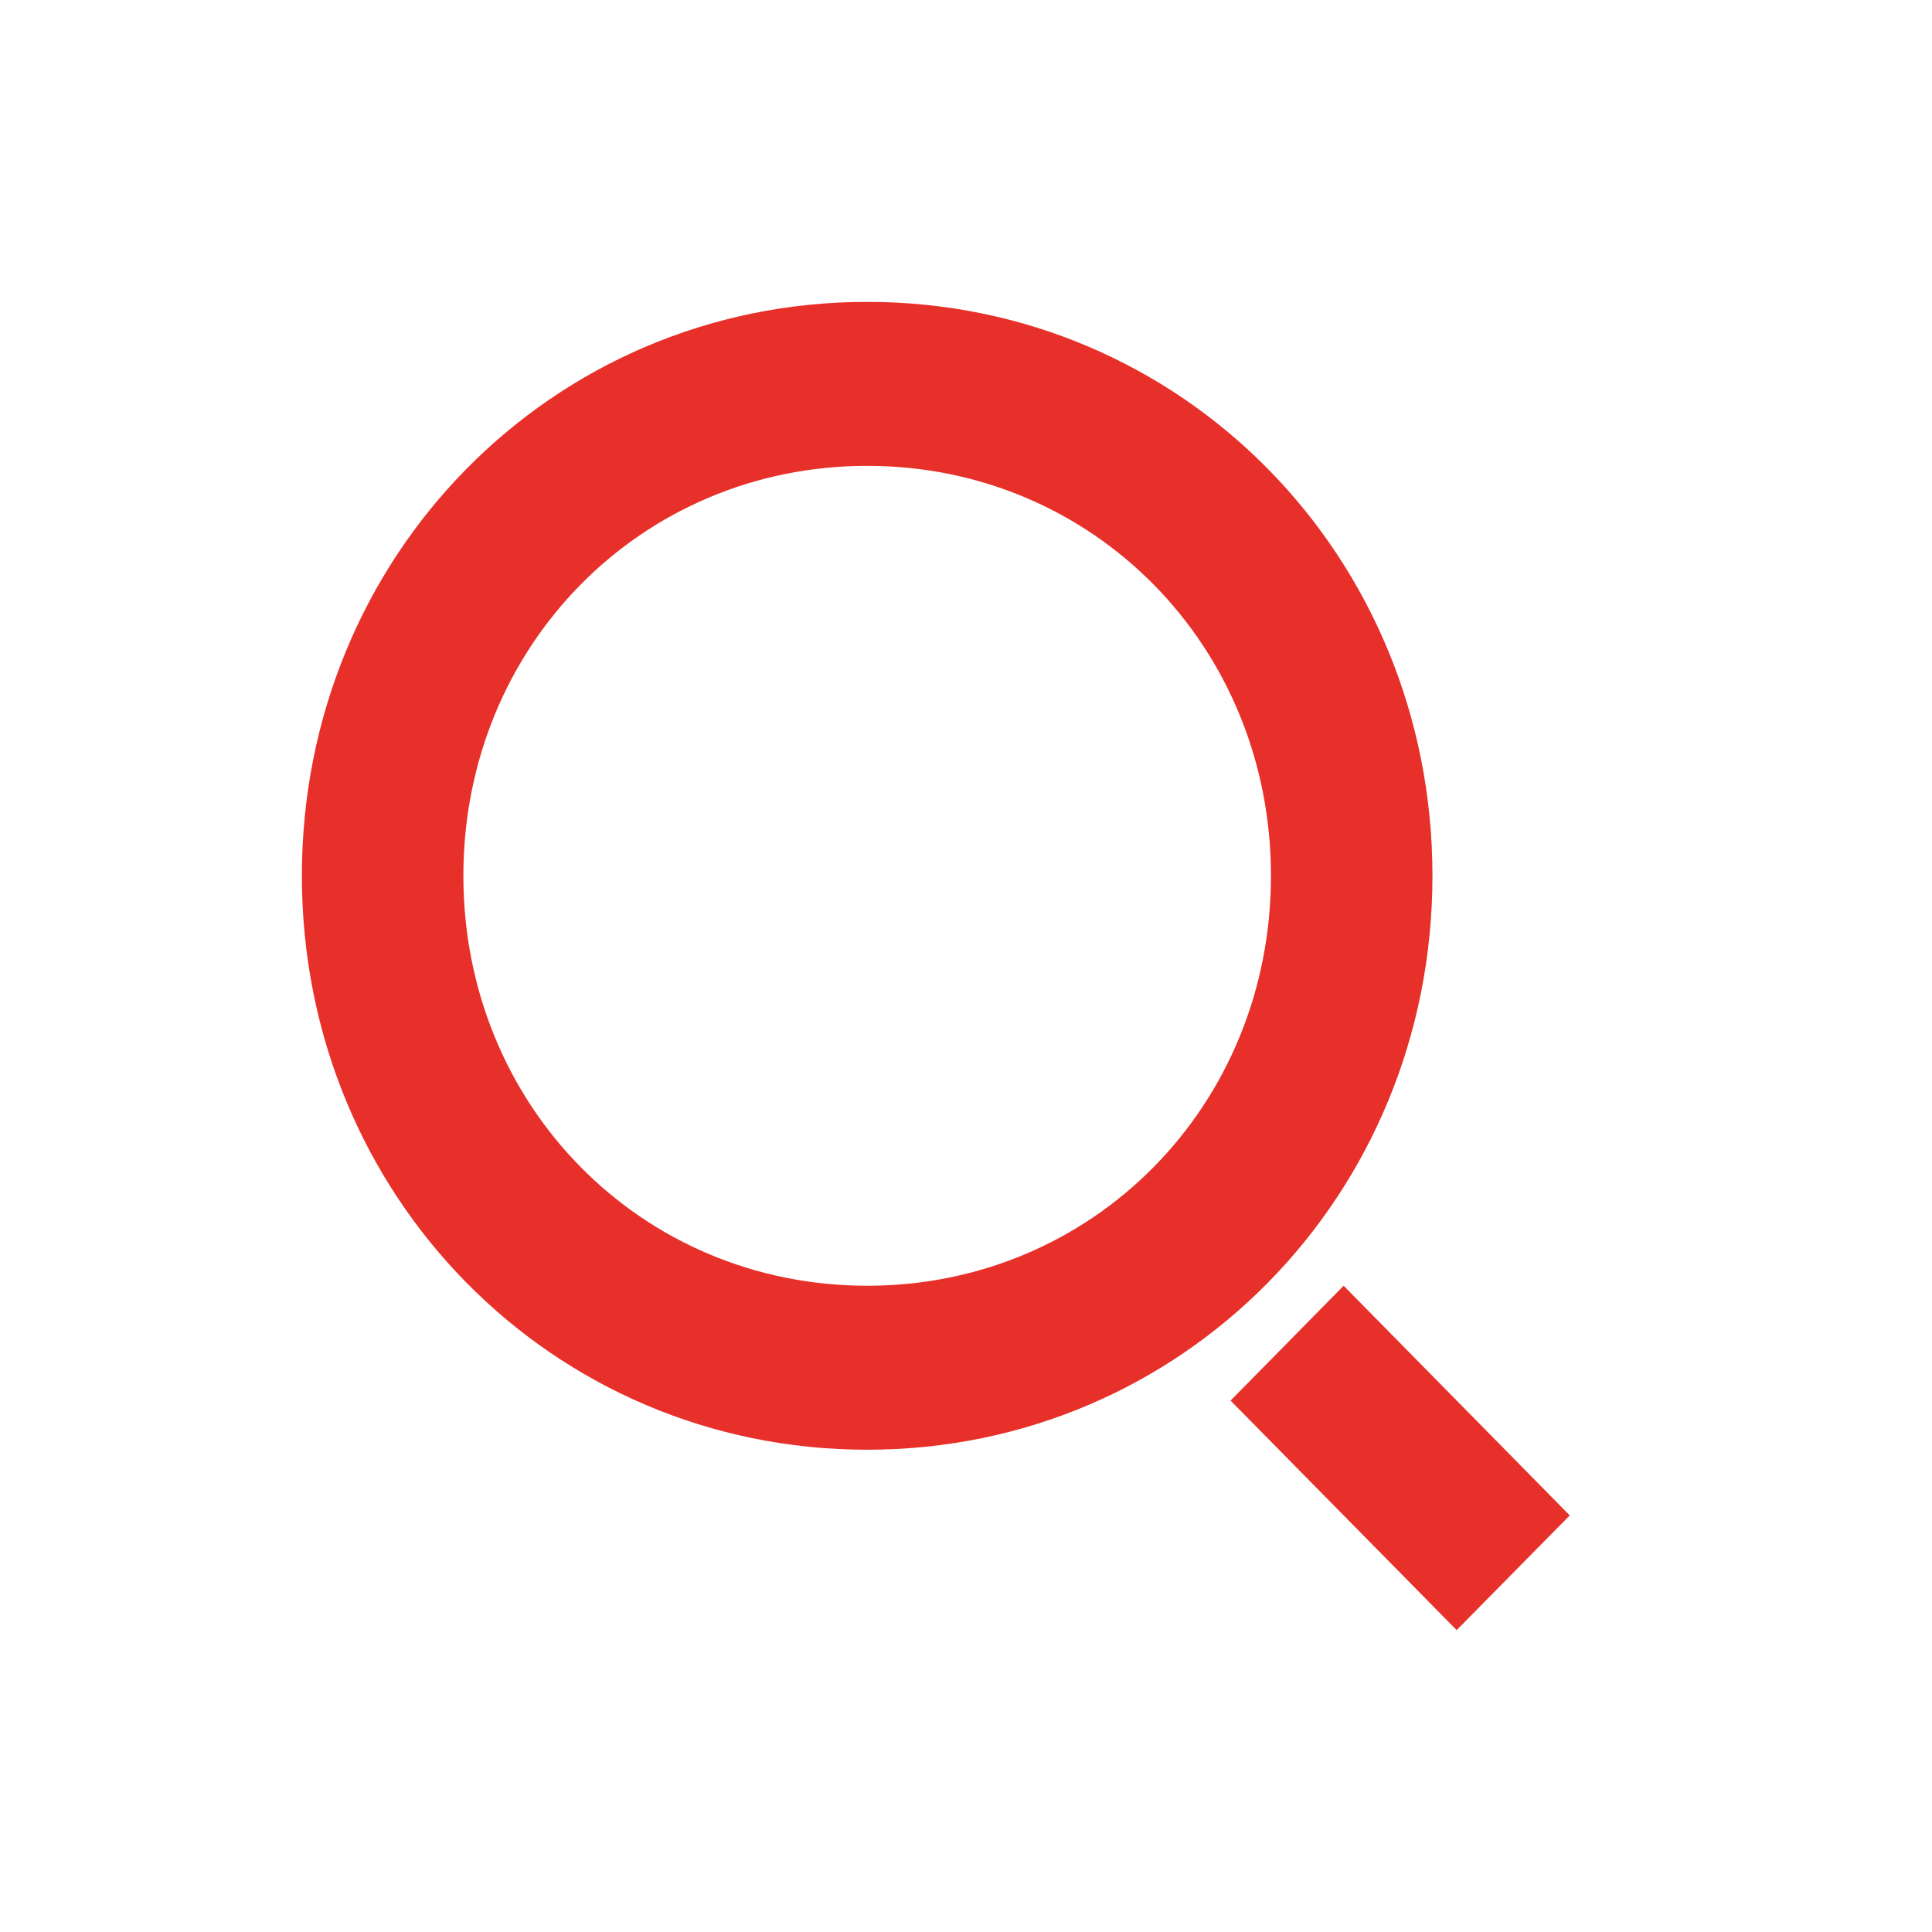 <svg width="32" height="32" viewBox="0 0 32 32" fill="none" xmlns="http://www.w3.org/2000/svg"><path d="M14.363 24.012C9.147 24.012 5 19.802 5 14.506S9.146 5 14.363 5s9.363 4.21 9.363 9.506-4.146 9.506-9.363 9.506zm0-2.716c3.745 0 6.688-2.987 6.688-6.79 0-3.802-2.943-6.79-6.688-6.79-3.745 0-6.688 2.988-6.688 6.79 0 3.803 2.943 6.79 6.688 6.79zm7.892 0L26 25.1 24.127 27l-3.745-3.802 1.873-1.902z" fill="#E7302A"/></svg>
